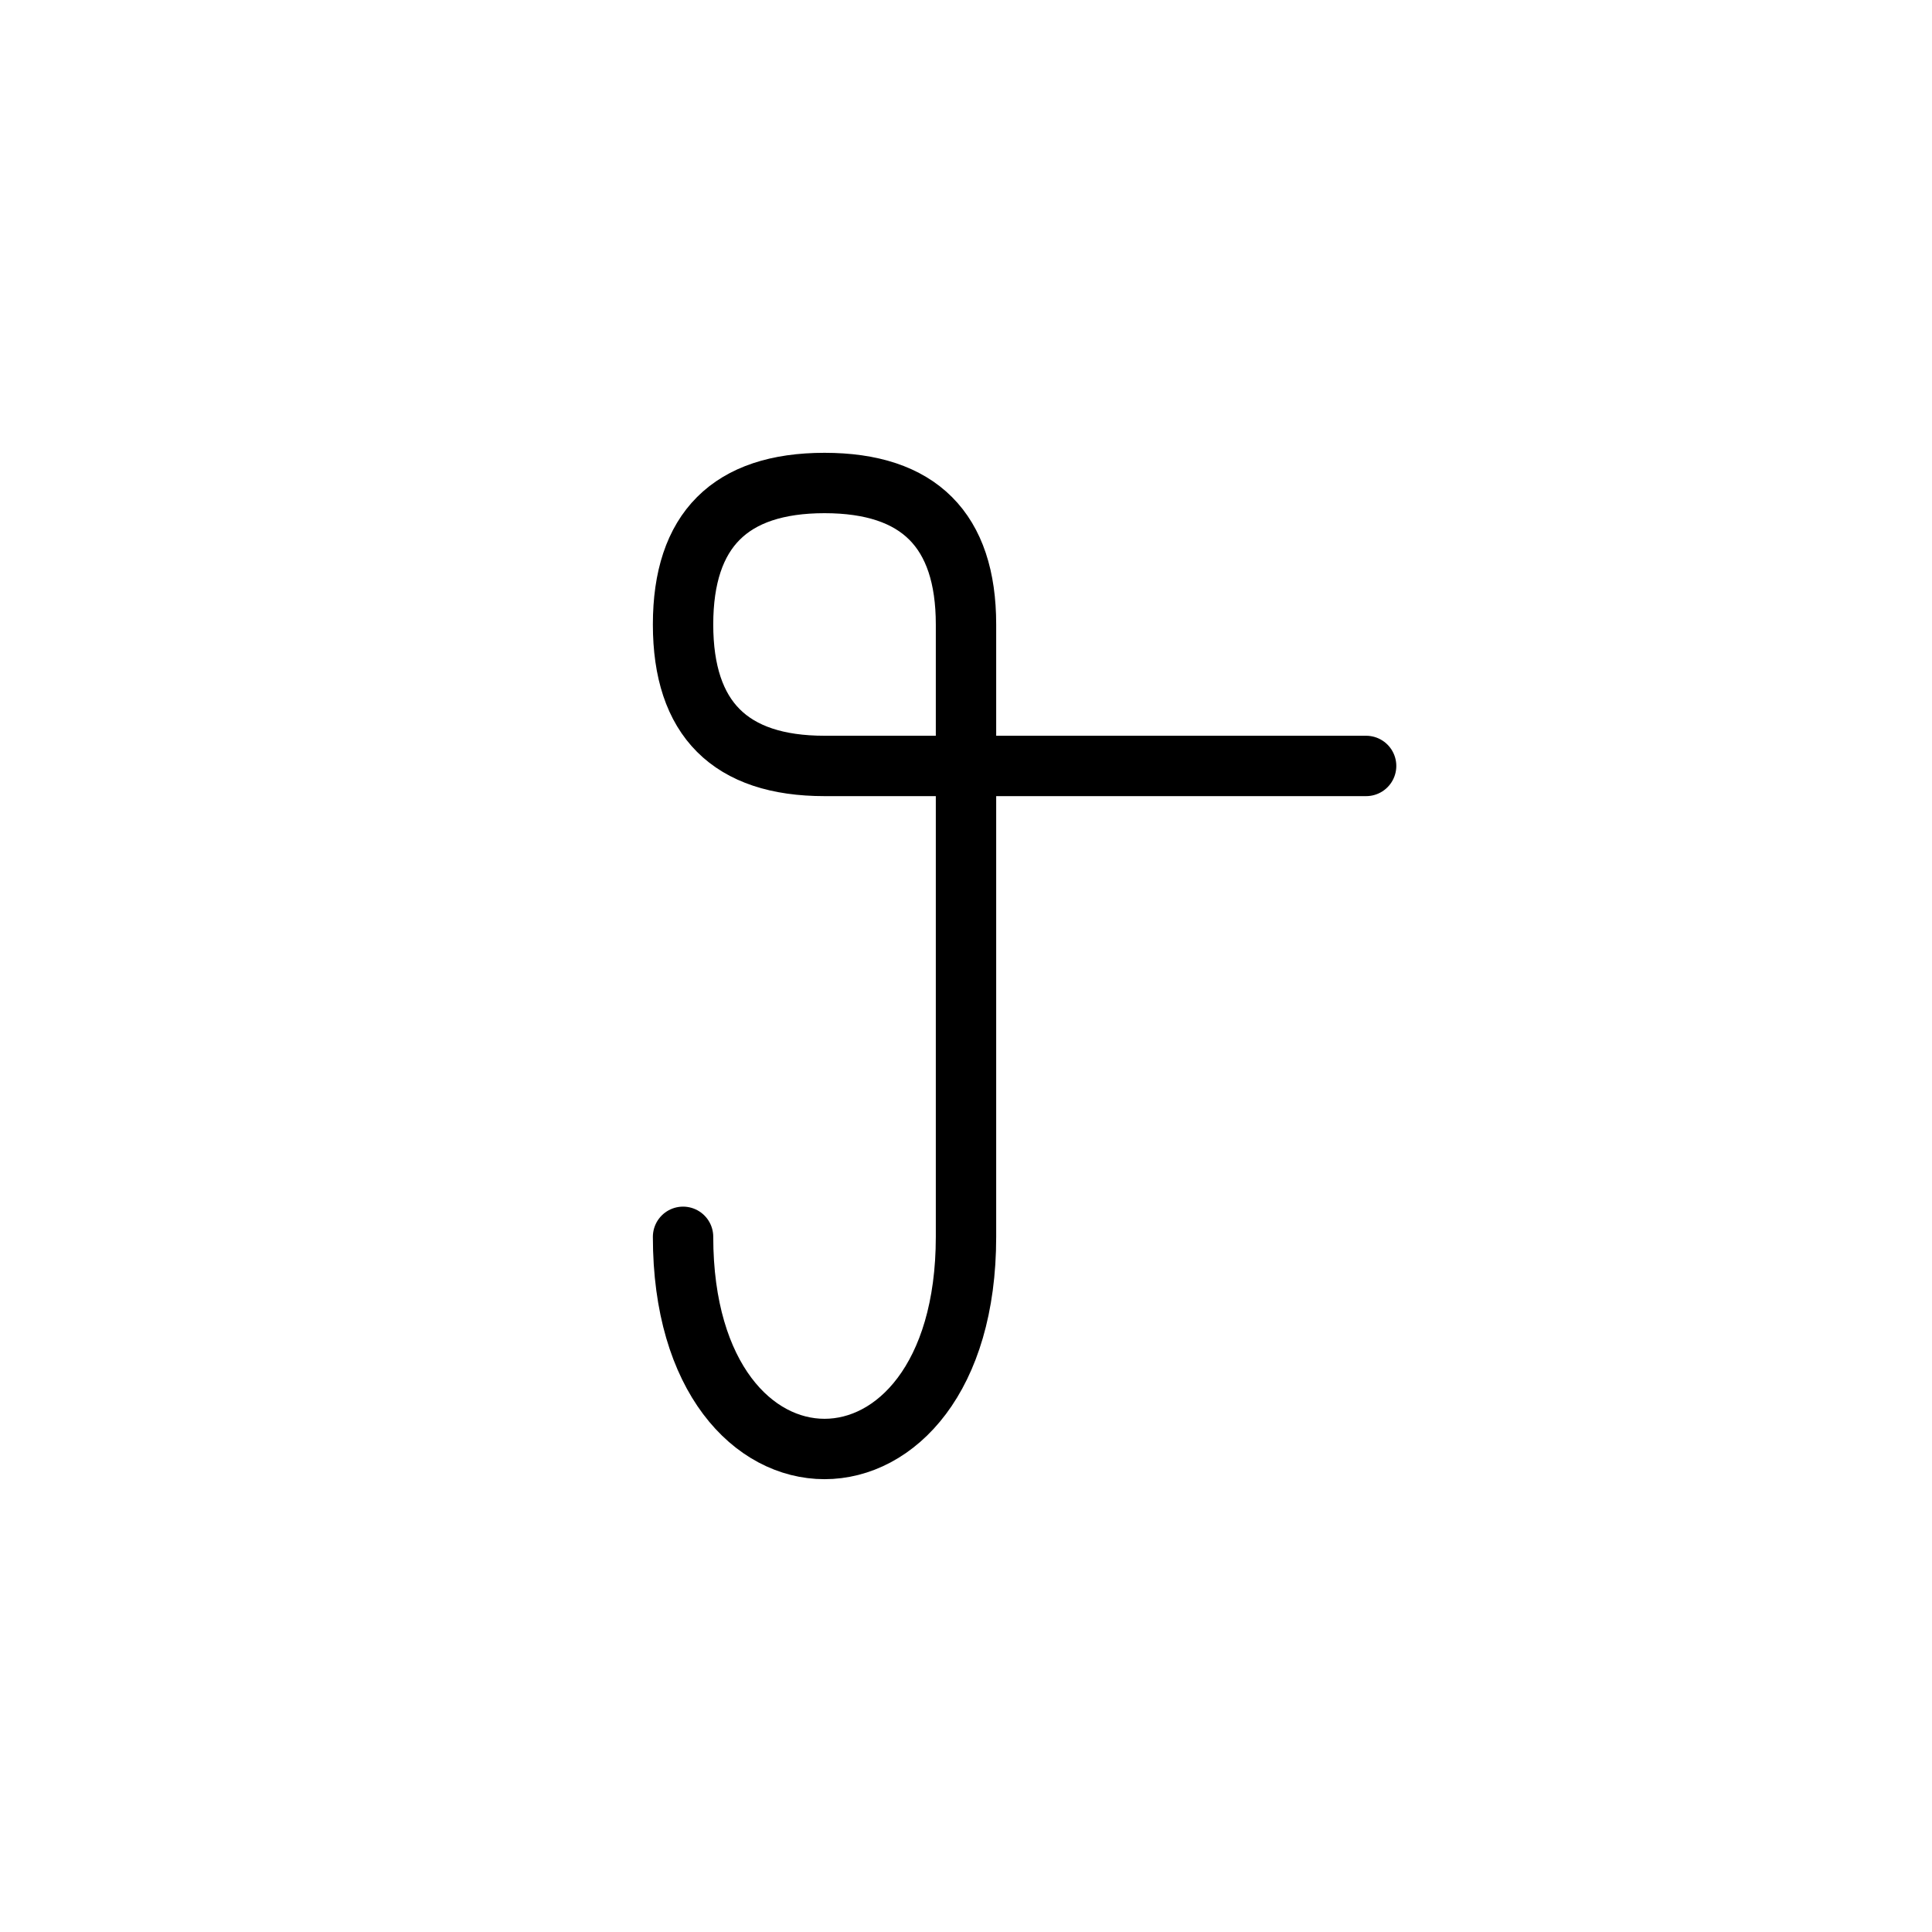 <?xml version="1.0" encoding="UTF-8"?>
<svg xmlns="http://www.w3.org/2000/svg" xmlns:xlink="http://www.w3.org/1999/xlink"
     width="40" height="40" viewBox="-20.0 -20.0 40 40">
<defs>
</defs>
<path d="M0,0 L0,4.142 L0,-7.071 Q0,-10,-2.929,-10 Q-5.858,-10,-5.858,-7.071 Q-5.858,-4.142,-2.929,-4.142 L8.284,-4.142 M0,0 L0,-4.142 L0,5.607 C0,11.464,-5.858,11.464,-5.858,5.607" stroke="black" fill="none" stroke-width="1.25" stroke-linecap="round" stroke-linejoin="round" />
</svg>